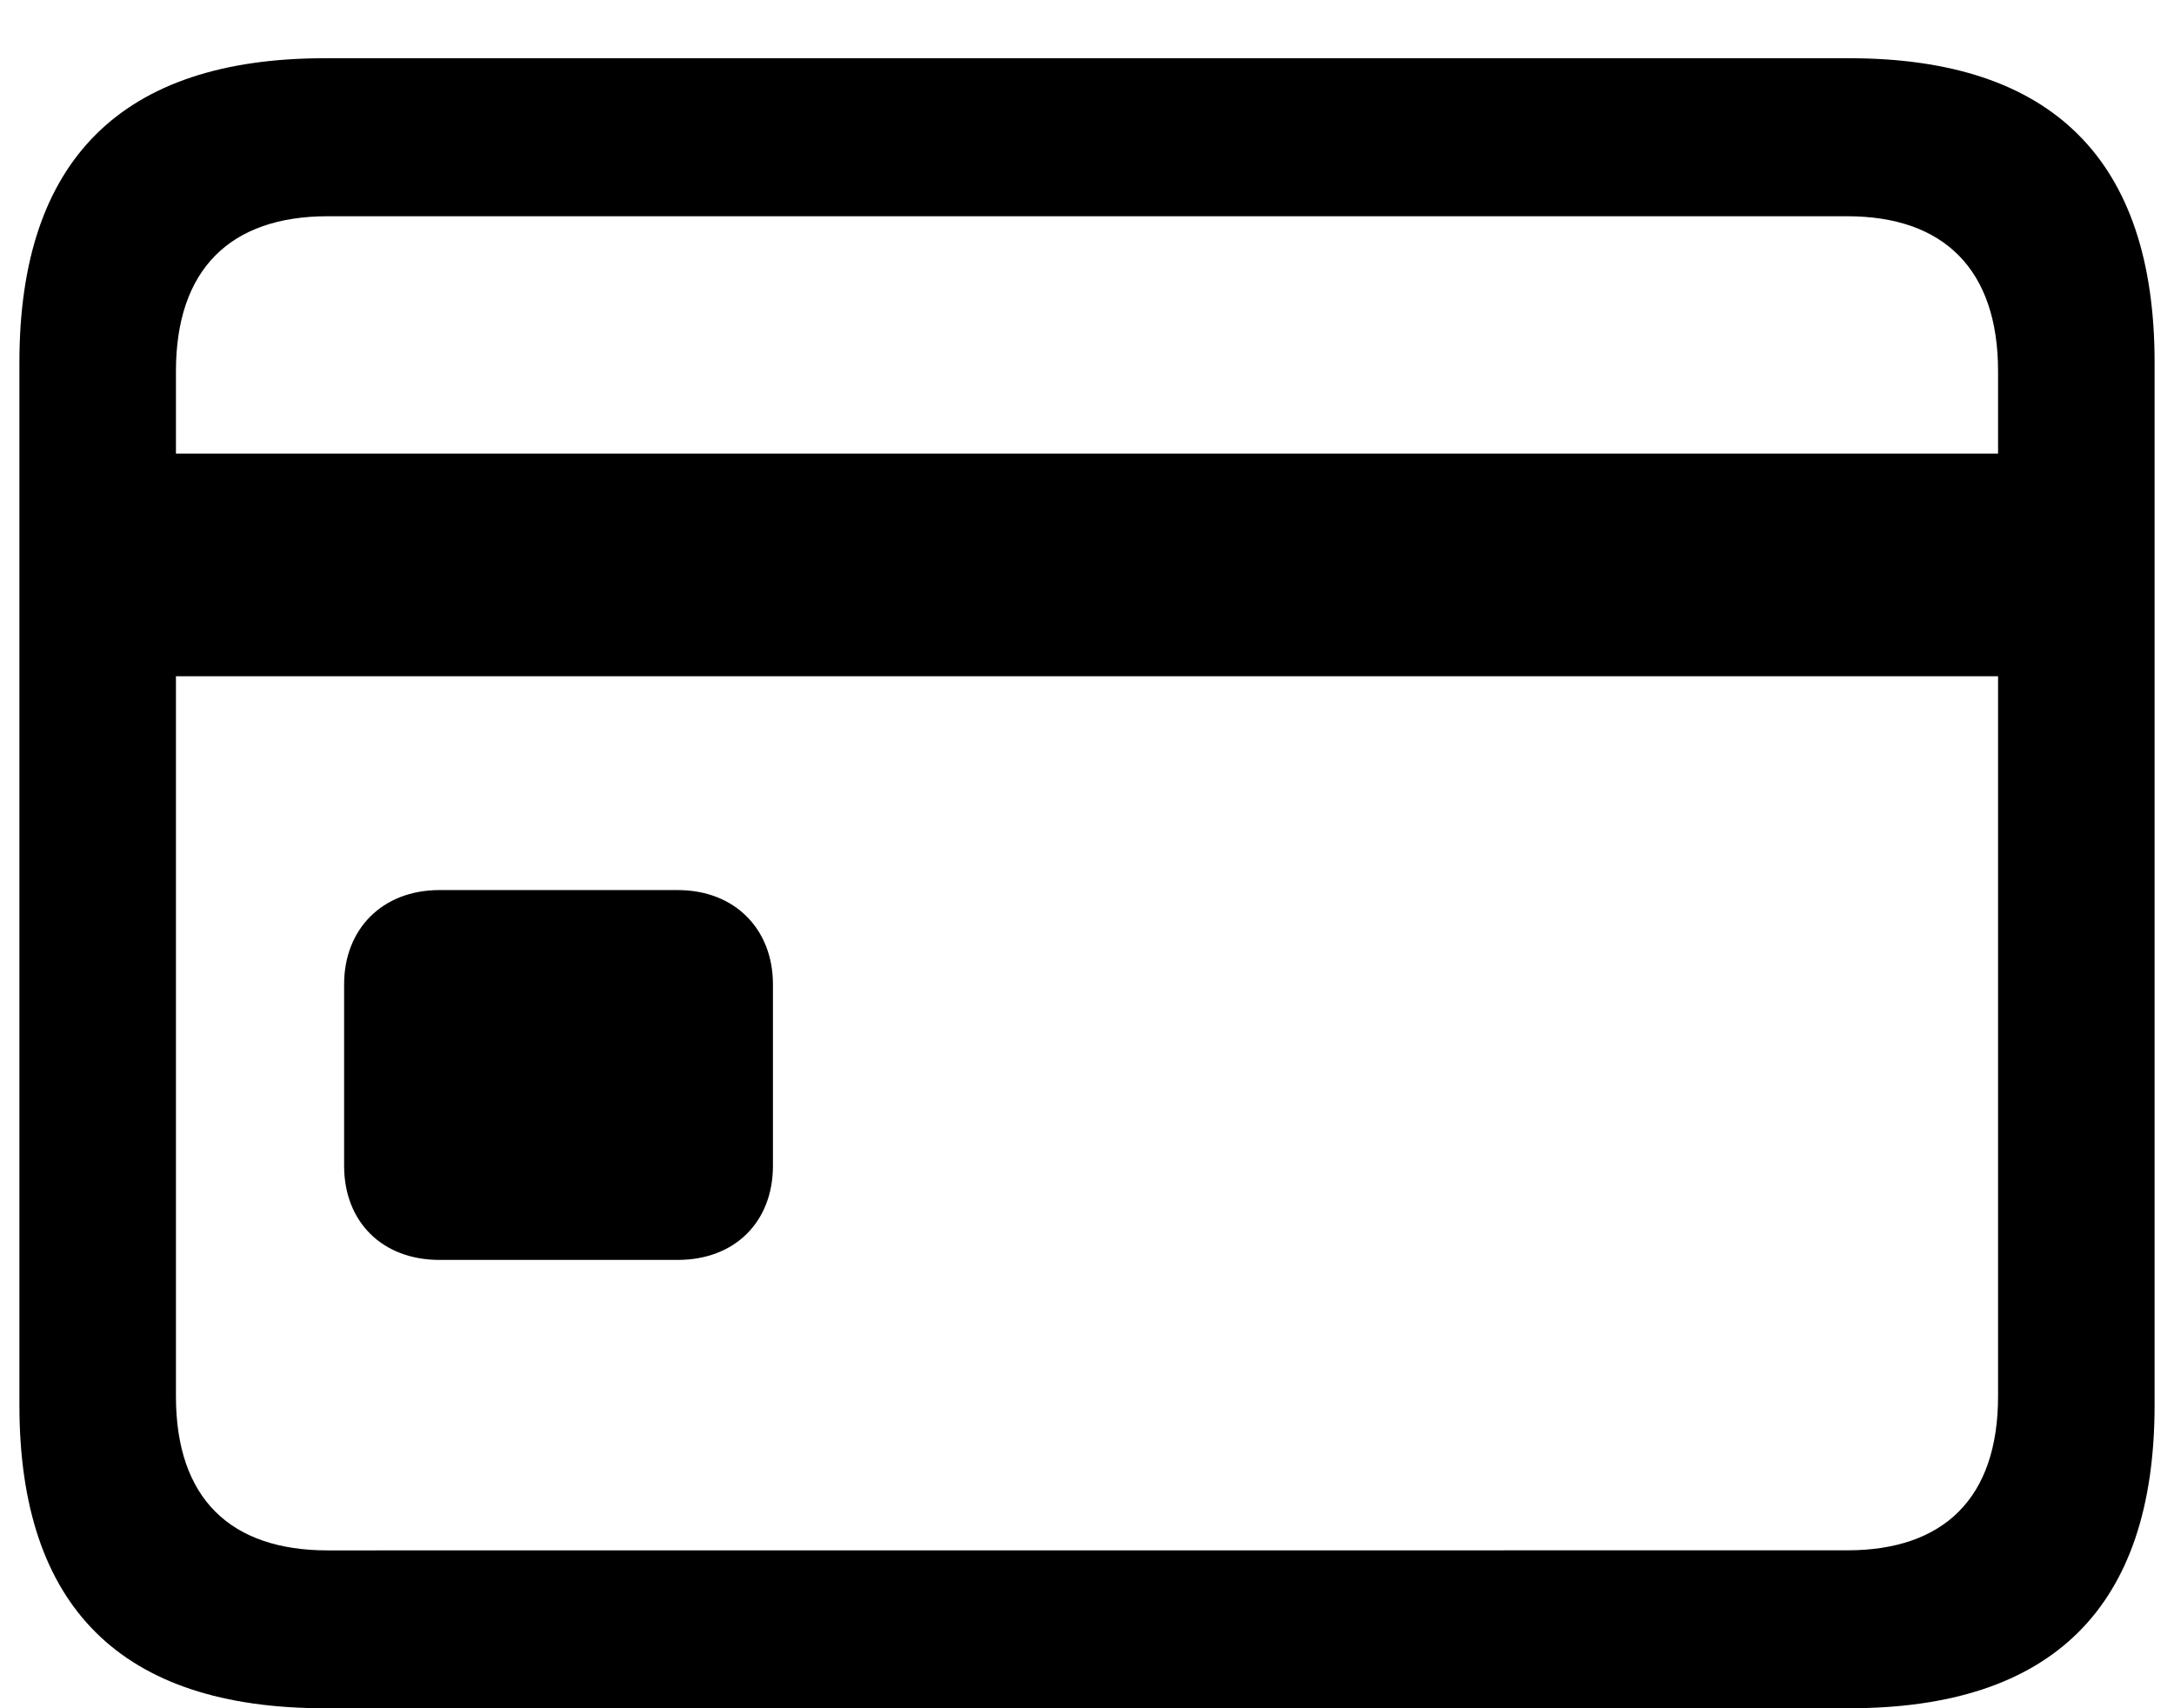 <svg width="28" height="22" viewBox="0 0 28 22" fill="none" xmlns="http://www.w3.org/2000/svg">
<path d="M4.182 22H23.818C26.435 22 27.75 20.699 27.75 18.096V4.667C27.75 2.064 26.435 0.75 23.818 0.75H4.182C1.565 0.75 0.25 2.064 0.25 4.667V18.096C0.25 20.699 1.565 22 4.182 22ZM2.266 4.781C2.266 3.467 2.968 2.785 4.22 2.785H23.793C25.032 2.785 25.734 3.467 25.734 4.781V5.842H2.266V4.781ZM4.22 19.967C2.967 19.967 2.266 19.297 2.266 17.983V8.709H25.734V17.983C25.734 19.296 25.032 19.966 23.793 19.966L4.22 19.967ZM5.66 16.226H8.728C9.467 16.226 9.955 15.734 9.955 15.014V12.676C9.955 11.969 9.467 11.463 8.728 11.463H5.66C4.921 11.463 4.432 11.969 4.432 12.676V15.014C4.432 15.734 4.921 16.226 5.66 16.226Z" fill="black"/>
</svg>
